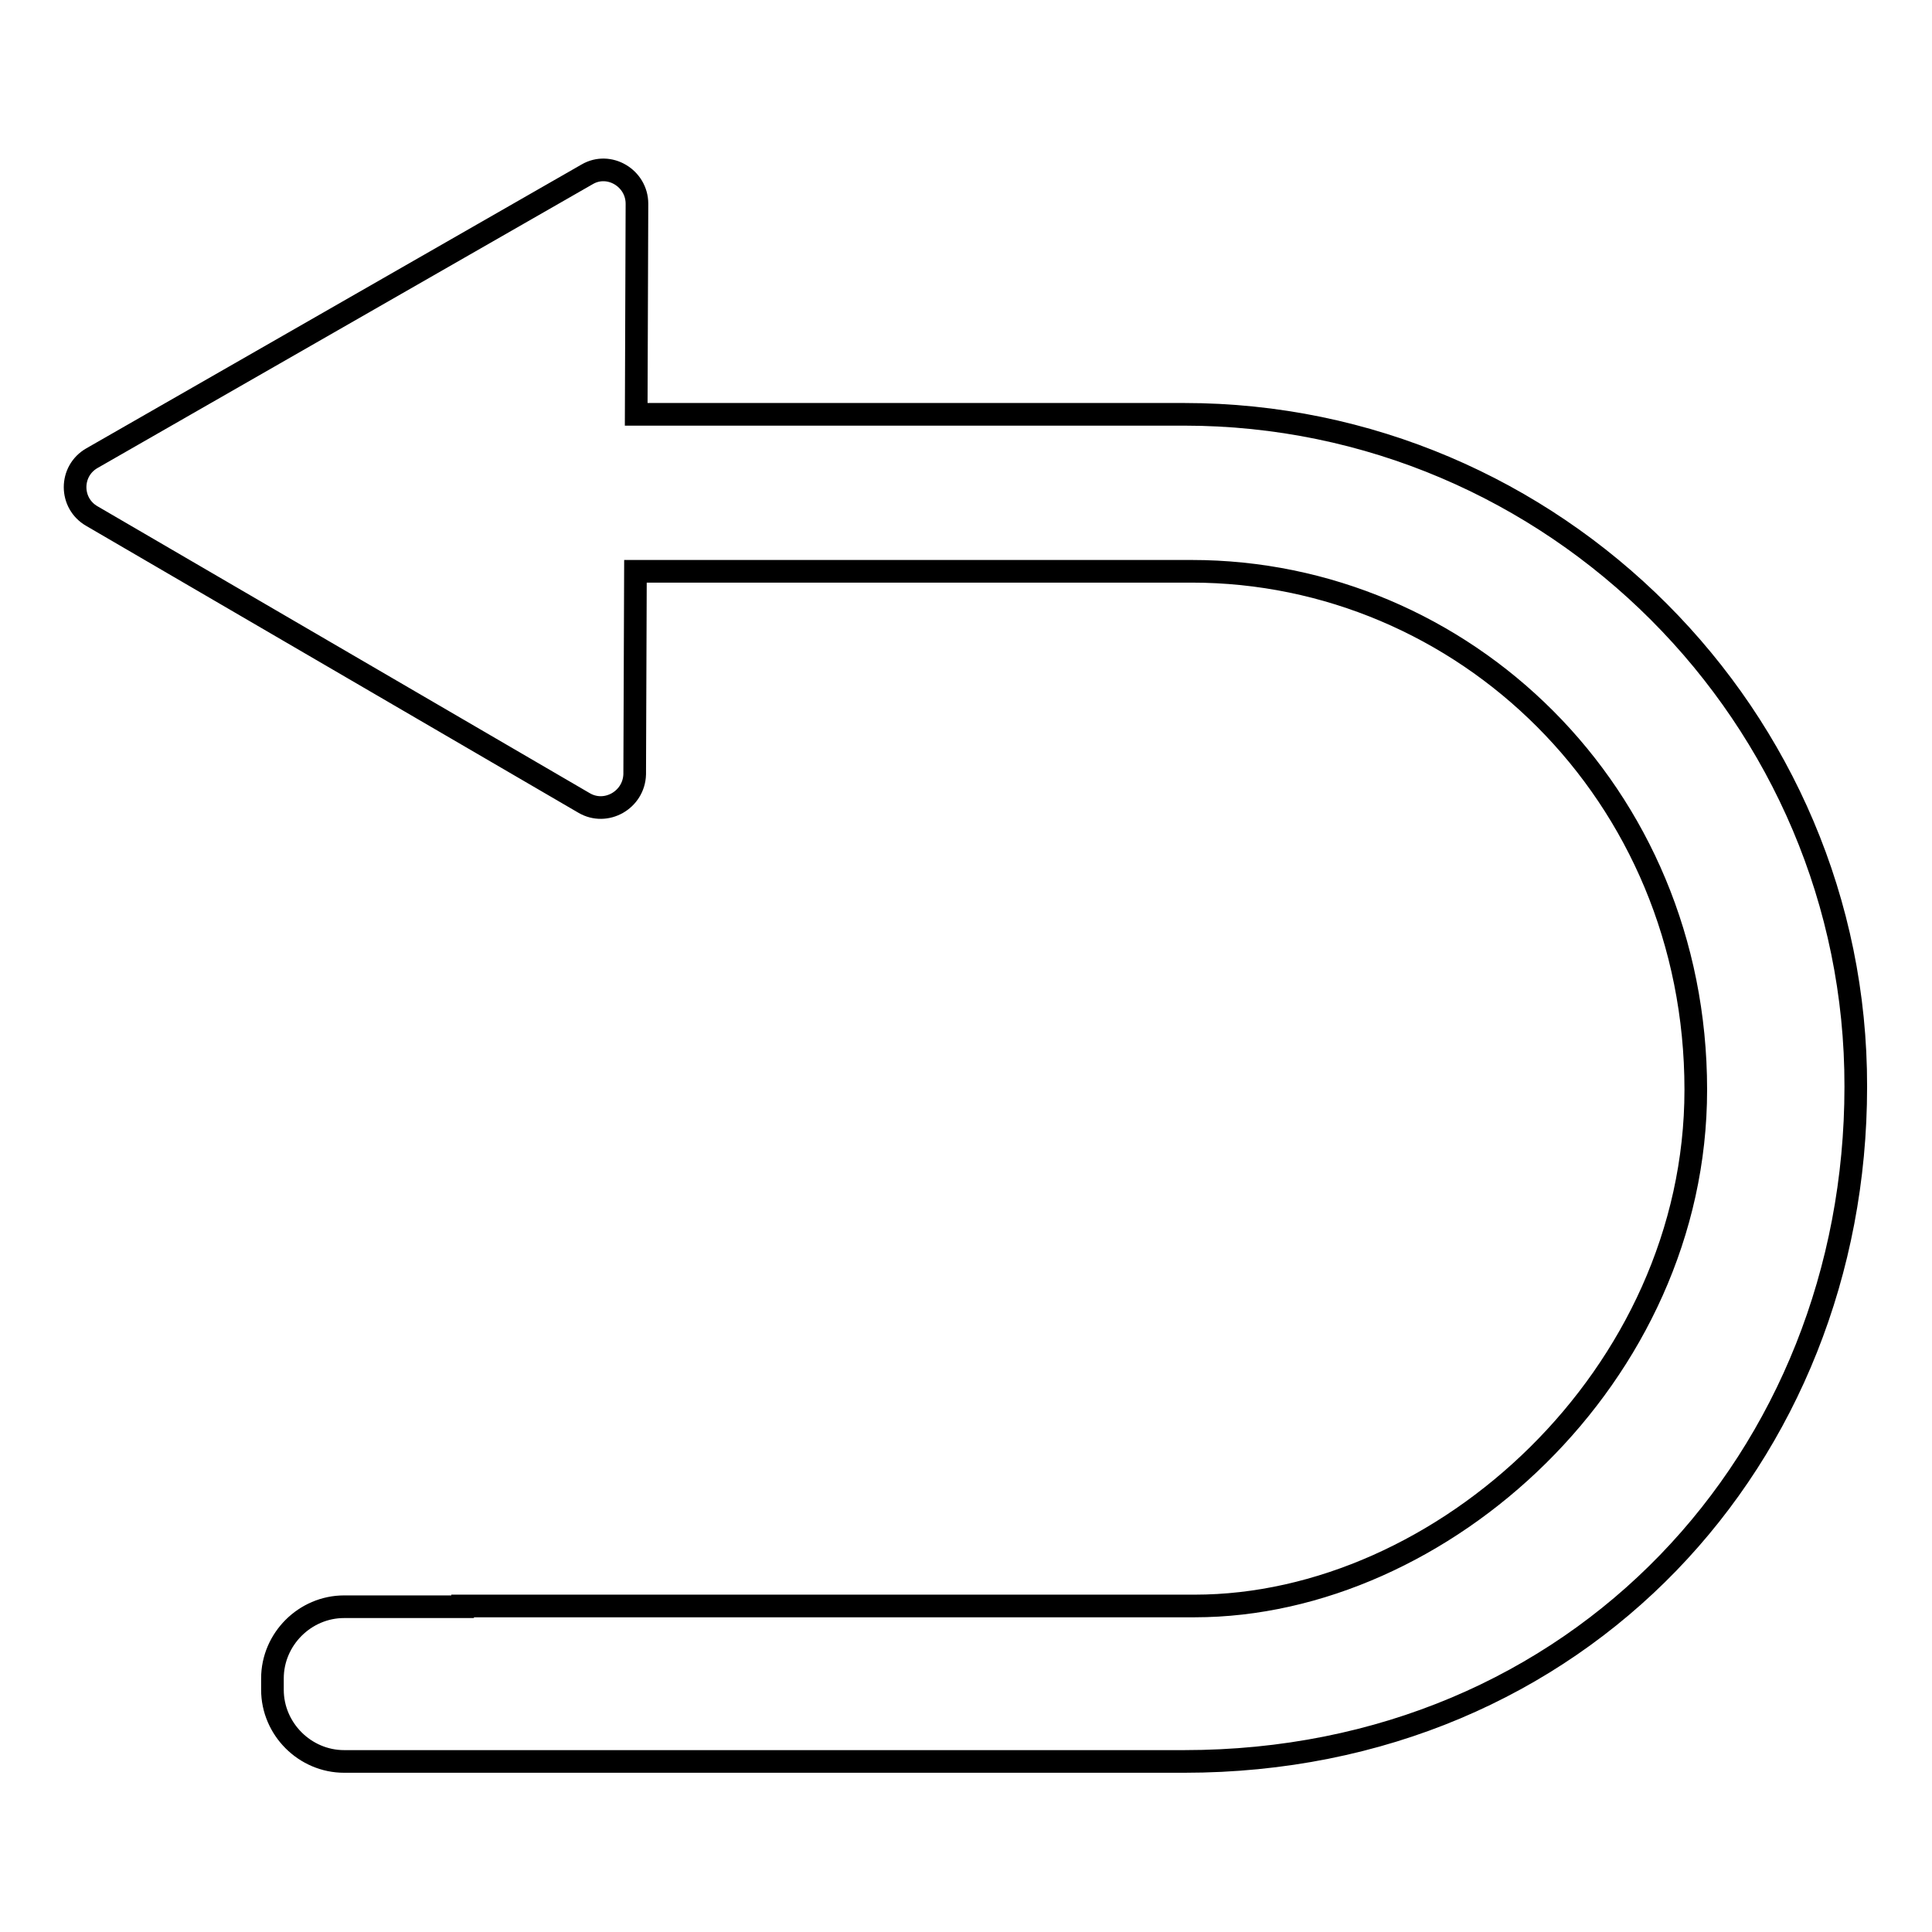 <?xml version="1.0" encoding="utf-8"?>
<!-- Svg Vector Icons : http://www.onlinewebfonts.com/icon -->
<!DOCTYPE svg PUBLIC "-//W3C//DTD SVG 1.1//EN" "http://www.w3.org/Graphics/SVG/1.1/DTD/svg11.dtd">
<svg version="1.1" xmlns="http://www.w3.org/2000/svg" xmlns:xlink="http://www.w3.org/1999/xlink" x="0px" y="0px" viewBox="0 0 256 256" enable-background="new 0 0 256 256" xml:space="preserve">
<g><g><path stroke-width="3" fill-opacity="0" stroke="#000000"  d="M156.9,54.9H84.3l0.1-27.9c0-3.4-3.7-5.6-6.6-3.9L12.2,60.7c-3,1.7-3,6,0,7.7l65.2,38c2.9,1.7,6.6-0.4,6.7-3.8l0.1-26.9h73.7c35.9,0,66.8,29.3,66.8,68.7l0,0c0,37.9-33.6,68.4-66.4,68.4h-97v0.1H45.6c-5.2,0-9.5,4.3-9.5,9.5v1.5c0,5.2,4.3,9.5,9.5,9.5h50.8c0.2,0,0.3,0,0.5,0h60c52.4,0,89-40.4,89-89.4l0,0C246,95,205.9,54.9,156.9,54.9z"/></g></g>
</svg>